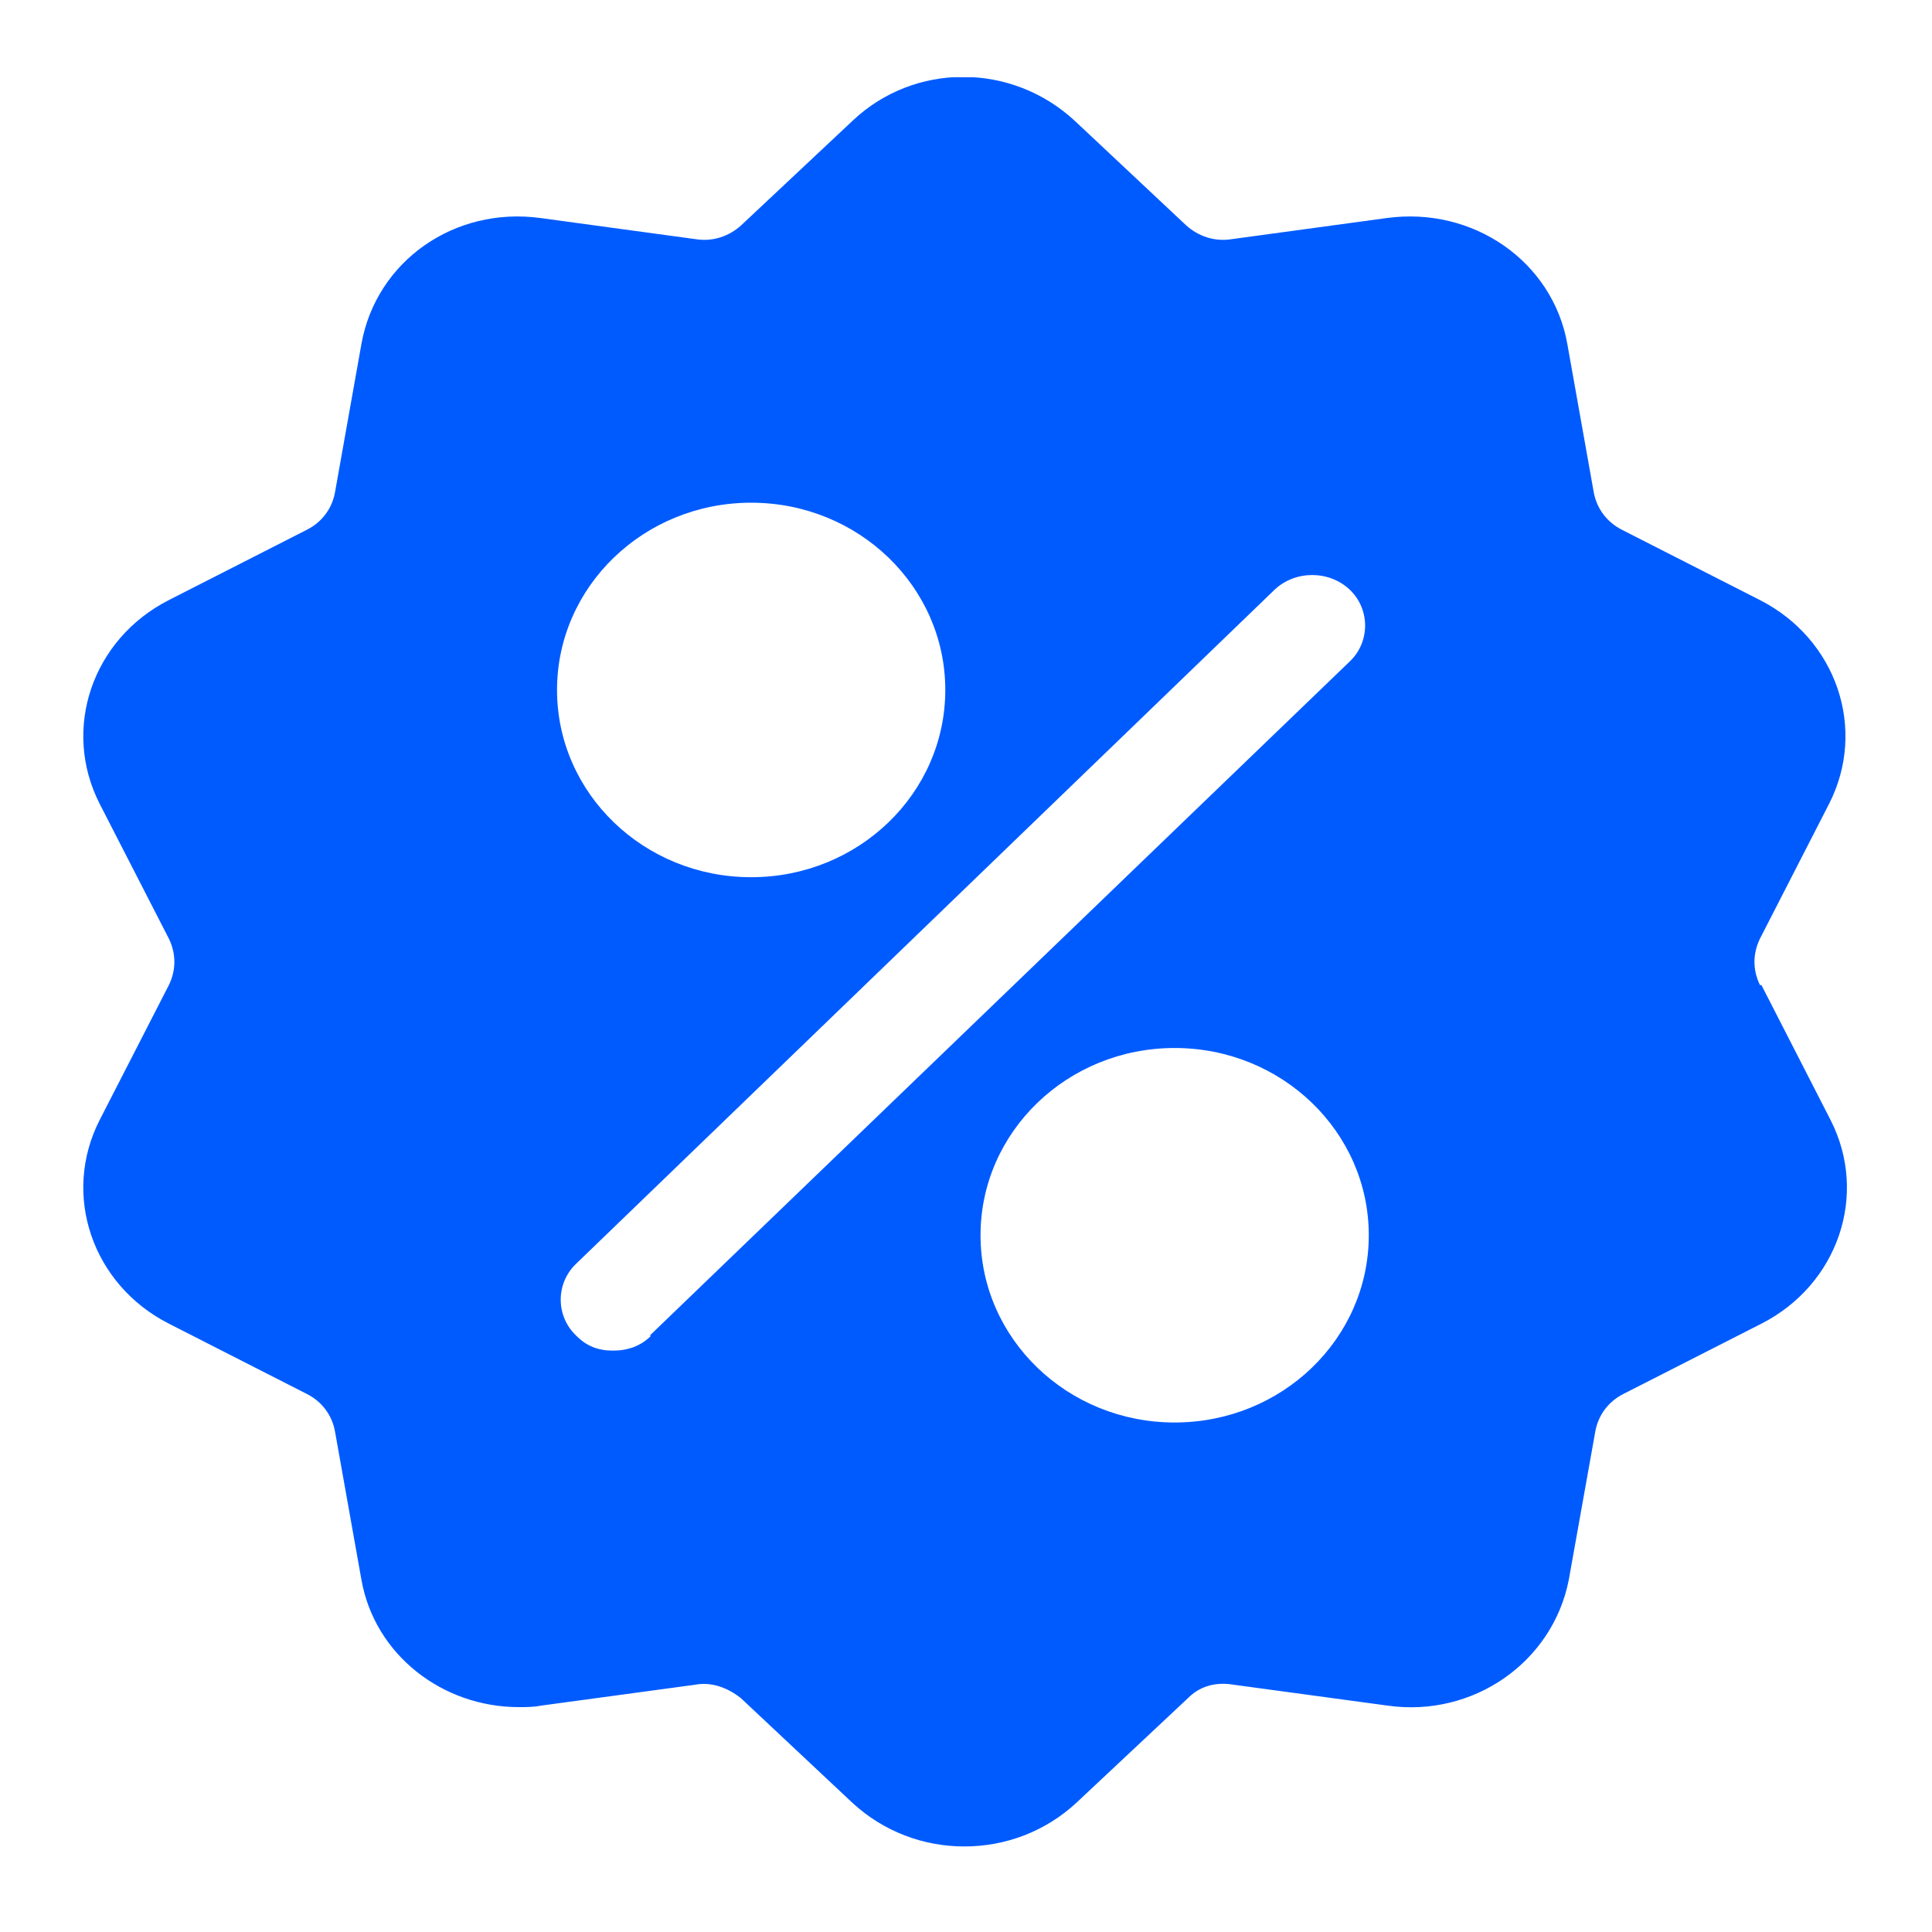 <?xml version="1.0" encoding="UTF-8"?> <svg xmlns="http://www.w3.org/2000/svg" width="25" height="25" viewBox="0 0 25 25" fill="none"> <g clip-path="url(#clip0_1648_2)"> <path d="M15.2 18.407C13.811 18.407 12.688 17.322 12.688 15.984C12.688 14.647 13.811 13.561 15.2 13.561C16.589 13.561 17.712 14.647 17.712 15.984C17.712 17.322 16.589 18.407 15.2 18.407ZM8.426 17.283C8.293 17.419 8.122 17.477 7.931 17.477C7.741 17.477 7.589 17.419 7.456 17.283C7.189 17.031 7.189 16.605 7.456 16.352L16.494 7.63C16.761 7.378 17.198 7.378 17.465 7.63C17.731 7.882 17.731 8.308 17.465 8.56L8.407 17.283H8.426ZM9.72 6.505C11.109 6.505 12.232 7.591 12.232 8.928C12.232 10.266 11.109 11.351 9.72 11.351C8.331 11.351 7.208 10.266 7.208 8.928C7.208 7.591 8.331 6.505 9.72 6.505ZM22.774 12.747C22.679 12.553 22.679 12.34 22.774 12.146L23.668 10.402C24.163 9.432 23.763 8.269 22.774 7.765L20.985 6.854C20.795 6.757 20.662 6.583 20.623 6.37L20.281 4.45C20.091 3.384 19.063 2.667 17.94 2.822L15.943 3.094C15.714 3.132 15.505 3.055 15.352 2.919L13.906 1.562C13.088 0.806 11.832 0.806 11.033 1.562L9.587 2.919C9.435 3.055 9.225 3.132 8.997 3.094L6.999 2.822C5.876 2.667 4.868 3.384 4.677 4.45L4.335 6.37C4.297 6.583 4.164 6.757 3.973 6.854L2.185 7.765C1.195 8.269 0.795 9.432 1.29 10.402L2.185 12.146C2.28 12.34 2.28 12.553 2.185 12.747L1.29 14.492C0.795 15.461 1.195 16.624 2.185 17.128L3.973 18.039C4.164 18.136 4.297 18.31 4.335 18.524L4.677 20.443C4.849 21.412 5.724 22.09 6.713 22.09C6.809 22.09 6.904 22.09 6.999 22.071L8.997 21.8C9.206 21.761 9.416 21.838 9.587 21.974L11.033 23.331C11.433 23.699 11.946 23.893 12.479 23.893C13.012 23.893 13.526 23.699 13.925 23.331L15.372 21.974C15.524 21.819 15.733 21.761 15.961 21.8L17.959 22.071C19.063 22.226 20.091 21.509 20.3 20.443L20.643 18.524C20.681 18.31 20.814 18.136 21.004 18.039L22.793 17.128C23.782 16.624 24.182 15.461 23.687 14.492L22.793 12.747H22.774Z" fill="#005BFF"></path> </g> <defs> <clipPath id="clip0_1648_2"> <rect width="23" height="23" fill="white" transform="translate(1 1)"></rect> </clipPath> </defs> </svg> 